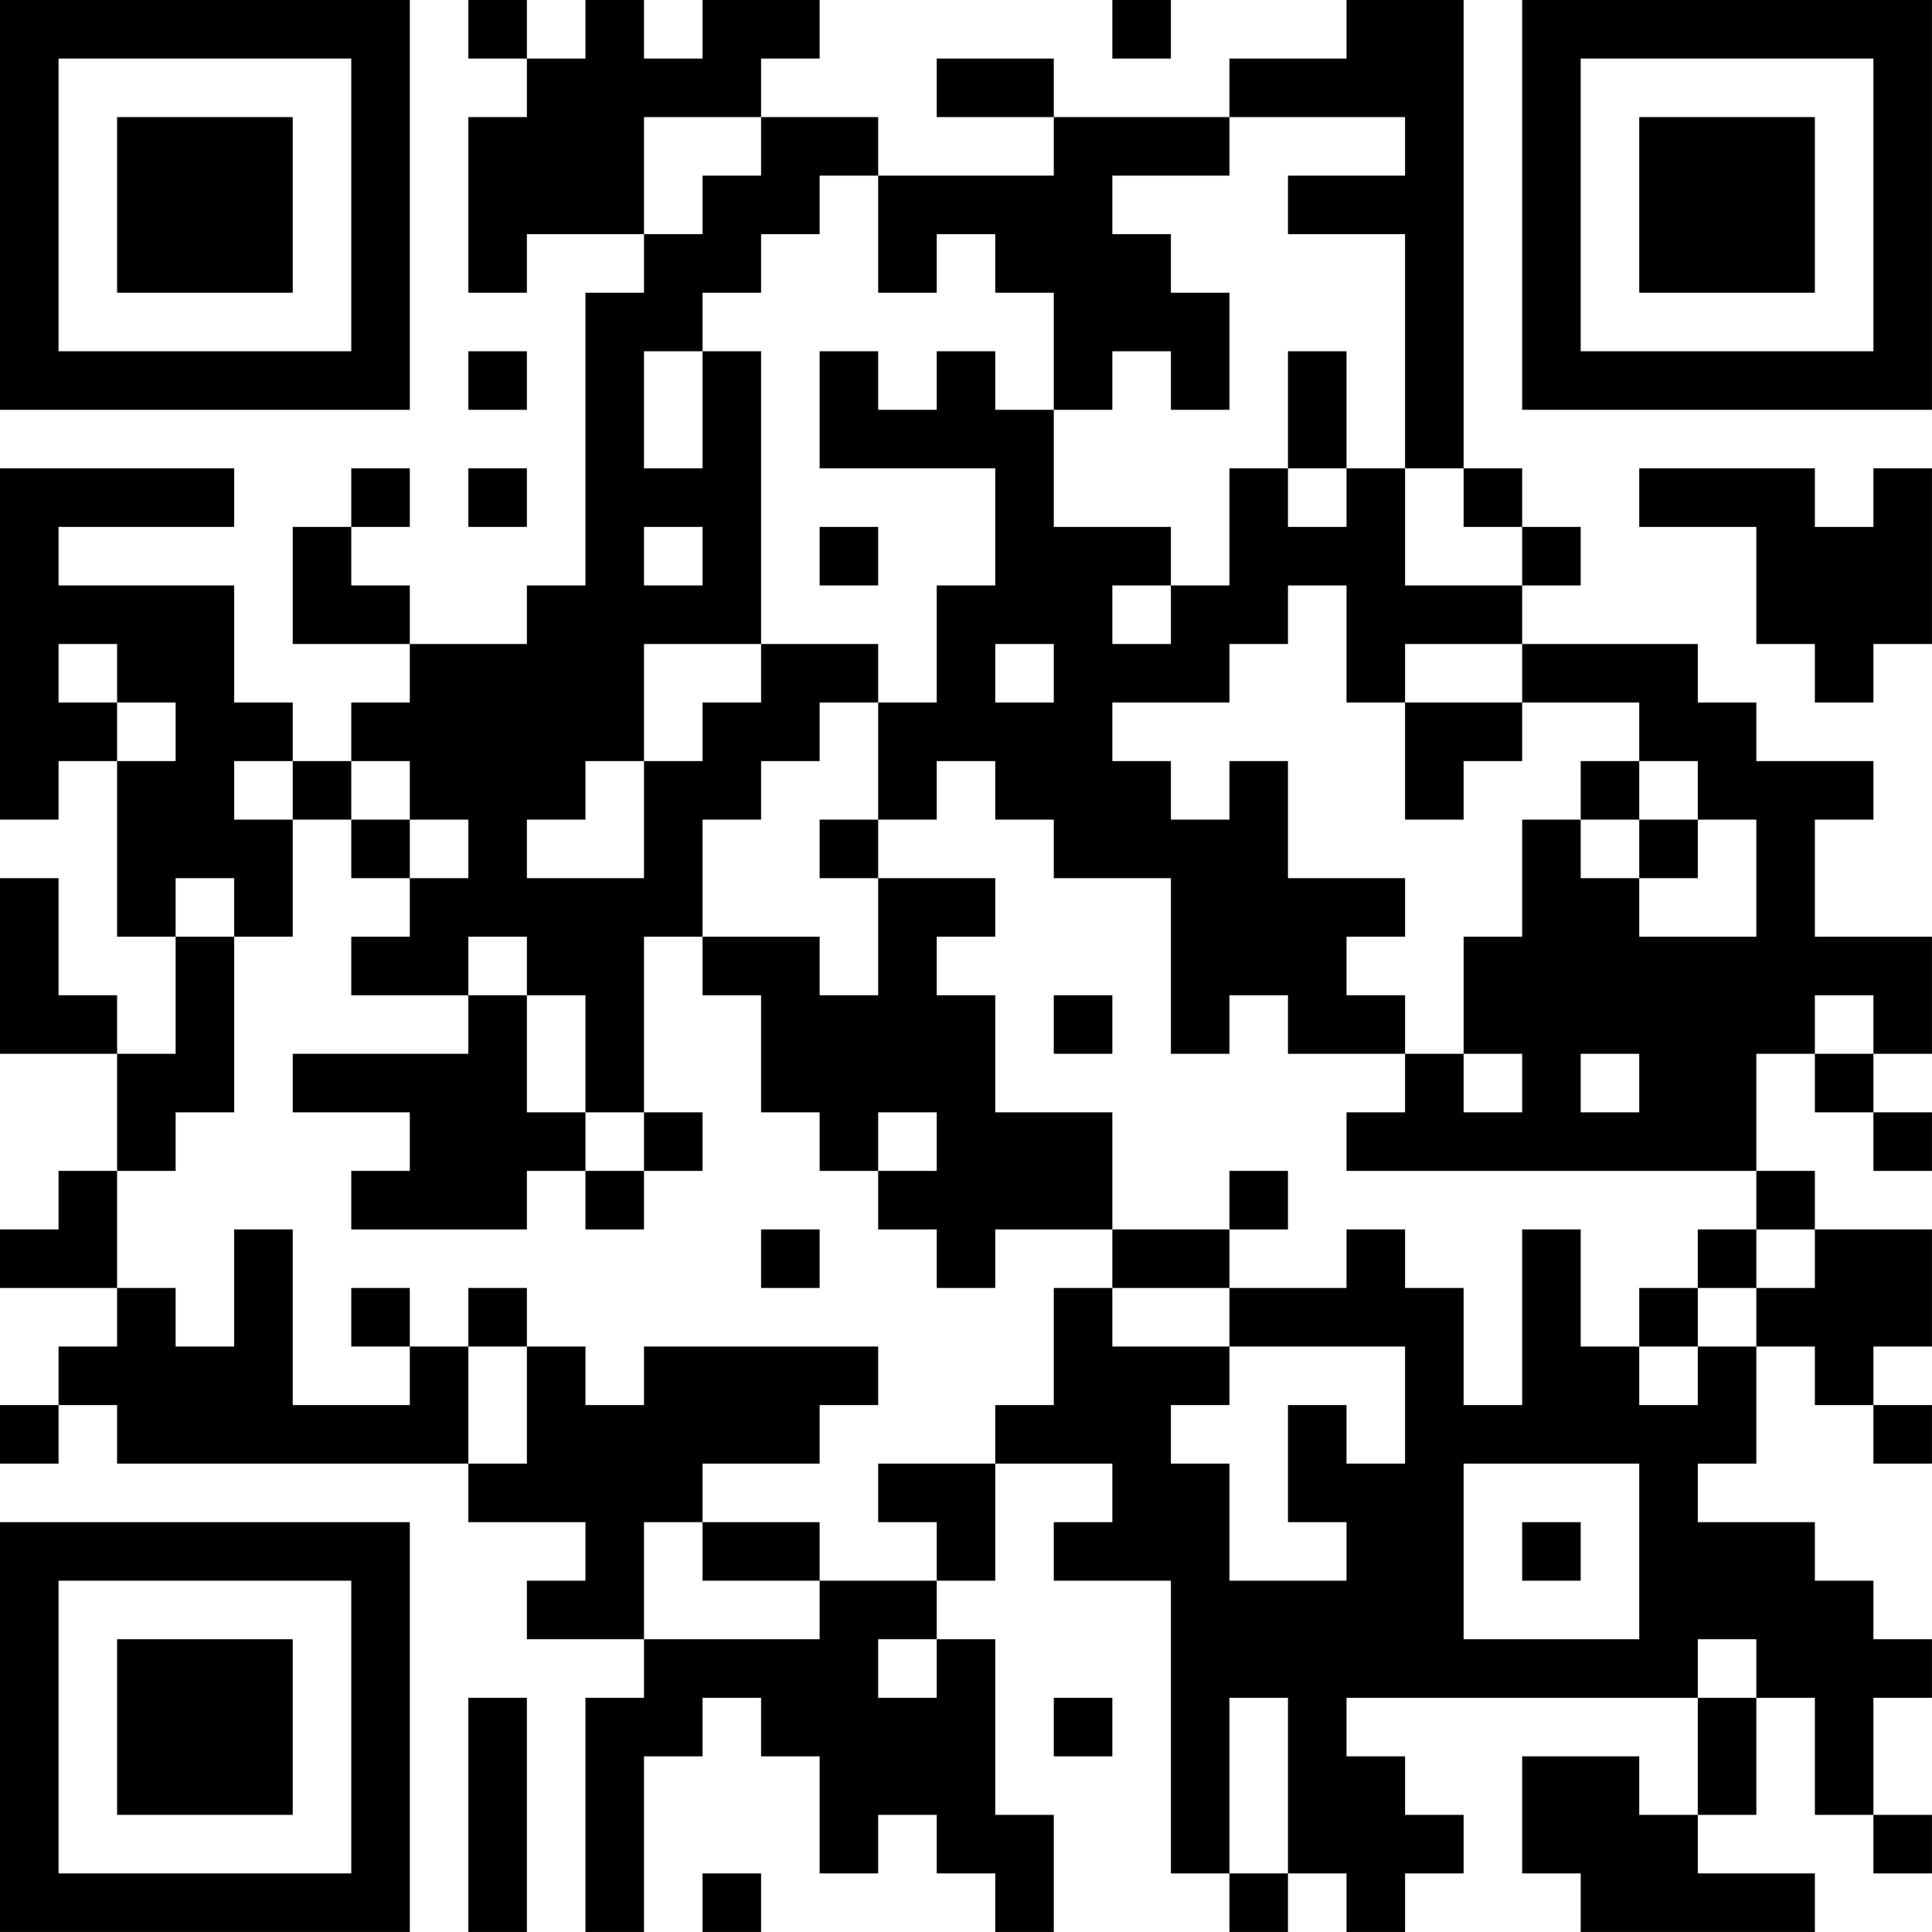 <?xml version="1.0" encoding="UTF-8"?>
<svg xmlns="http://www.w3.org/2000/svg" version="1.1" width="400" height="400" viewBox="0 0 400 400"><rect x="0" y="0" width="400" height="400" fill="#ffffff"/><g transform="scale(12.121)"><g transform="translate(0,0)"><path fill-rule="evenodd" d="M8 0L8 1L9 1L9 2L8 2L8 5L9 5L9 4L11 4L11 5L10 5L10 10L9 10L9 11L7 11L7 10L6 10L6 9L7 9L7 8L6 8L6 9L5 9L5 11L7 11L7 12L6 12L6 13L5 13L5 12L4 12L4 10L1 10L1 9L4 9L4 8L0 8L0 14L1 14L1 13L2 13L2 16L3 16L3 18L2 18L2 17L1 17L1 15L0 15L0 18L2 18L2 20L1 20L1 21L0 21L0 22L2 22L2 23L1 23L1 24L0 24L0 25L1 25L1 24L2 24L2 25L8 25L8 26L10 26L10 27L9 27L9 28L11 28L11 29L10 29L10 33L11 33L11 30L12 30L12 29L13 29L13 30L14 30L14 32L15 32L15 31L16 31L16 32L17 32L17 33L18 33L18 31L17 31L17 28L16 28L16 27L17 27L17 25L19 25L19 26L18 26L18 27L20 27L20 32L21 32L21 33L22 33L22 32L23 32L23 33L24 33L24 32L25 32L25 31L24 31L24 30L23 30L23 29L29 29L29 31L28 31L28 30L26 30L26 32L27 32L27 33L31 33L31 32L29 32L29 31L30 31L30 29L31 29L31 31L32 31L32 32L33 32L33 31L32 31L32 29L33 29L33 28L32 28L32 27L31 27L31 26L29 26L29 25L30 25L30 23L31 23L31 24L32 24L32 25L33 25L33 24L32 24L32 23L33 23L33 21L31 21L31 20L30 20L30 18L31 18L31 19L32 19L32 20L33 20L33 19L32 19L32 18L33 18L33 16L31 16L31 14L32 14L32 13L30 13L30 12L29 12L29 11L26 11L26 10L27 10L27 9L26 9L26 8L25 8L25 0L23 0L23 1L21 1L21 2L18 2L18 1L16 1L16 2L18 2L18 3L15 3L15 2L13 2L13 1L14 1L14 0L12 0L12 1L11 1L11 0L10 0L10 1L9 1L9 0ZM19 0L19 1L20 1L20 0ZM11 2L11 4L12 4L12 3L13 3L13 2ZM21 2L21 3L19 3L19 4L20 4L20 5L21 5L21 7L20 7L20 6L19 6L19 7L18 7L18 5L17 5L17 4L16 4L16 5L15 5L15 3L14 3L14 4L13 4L13 5L12 5L12 6L11 6L11 8L12 8L12 6L13 6L13 11L11 11L11 13L10 13L10 14L9 14L9 15L11 15L11 13L12 13L12 12L13 12L13 11L15 11L15 12L14 12L14 13L13 13L13 14L12 14L12 16L11 16L11 19L10 19L10 17L9 17L9 16L8 16L8 17L6 17L6 16L7 16L7 15L8 15L8 14L7 14L7 13L6 13L6 14L5 14L5 13L4 13L4 14L5 14L5 16L4 16L4 15L3 15L3 16L4 16L4 19L3 19L3 20L2 20L2 22L3 22L3 23L4 23L4 21L5 21L5 24L7 24L7 23L8 23L8 25L9 25L9 23L10 23L10 24L11 24L11 23L15 23L15 24L14 24L14 25L12 25L12 26L11 26L11 28L14 28L14 27L16 27L16 26L15 26L15 25L17 25L17 24L18 24L18 22L19 22L19 23L21 23L21 24L20 24L20 25L21 25L21 27L23 27L23 26L22 26L22 24L23 24L23 25L24 25L24 23L21 23L21 22L23 22L23 21L24 21L24 22L25 22L25 24L26 24L26 21L27 21L27 23L28 23L28 24L29 24L29 23L30 23L30 22L31 22L31 21L30 21L30 20L23 20L23 19L24 19L24 18L25 18L25 19L26 19L26 18L25 18L25 16L26 16L26 14L27 14L27 15L28 15L28 16L30 16L30 14L29 14L29 13L28 13L28 12L26 12L26 11L24 11L24 12L23 12L23 10L22 10L22 11L21 11L21 12L19 12L19 13L20 13L20 14L21 14L21 13L22 13L22 15L24 15L24 16L23 16L23 17L24 17L24 18L22 18L22 17L21 17L21 18L20 18L20 15L18 15L18 14L17 14L17 13L16 13L16 14L15 14L15 12L16 12L16 10L17 10L17 8L14 8L14 6L15 6L15 7L16 7L16 6L17 6L17 7L18 7L18 9L20 9L20 10L19 10L19 11L20 11L20 10L21 10L21 8L22 8L22 9L23 9L23 8L24 8L24 10L26 10L26 9L25 9L25 8L24 8L24 4L22 4L22 3L24 3L24 2ZM8 6L8 7L9 7L9 6ZM22 6L22 8L23 8L23 6ZM8 8L8 9L9 9L9 8ZM28 8L28 9L30 9L30 11L31 11L31 12L32 12L32 11L33 11L33 8L32 8L32 9L31 9L31 8ZM11 9L11 10L12 10L12 9ZM14 9L14 10L15 10L15 9ZM1 11L1 12L2 12L2 13L3 13L3 12L2 12L2 11ZM17 11L17 12L18 12L18 11ZM24 12L24 14L25 14L25 13L26 13L26 12ZM27 13L27 14L28 14L28 15L29 15L29 14L28 14L28 13ZM6 14L6 15L7 15L7 14ZM14 14L14 15L15 15L15 17L14 17L14 16L12 16L12 17L13 17L13 19L14 19L14 20L15 20L15 21L16 21L16 22L17 22L17 21L19 21L19 22L21 22L21 21L22 21L22 20L21 20L21 21L19 21L19 19L17 19L17 17L16 17L16 16L17 16L17 15L15 15L15 14ZM8 17L8 18L5 18L5 19L7 19L7 20L6 20L6 21L9 21L9 20L10 20L10 21L11 21L11 20L12 20L12 19L11 19L11 20L10 20L10 19L9 19L9 17ZM18 17L18 18L19 18L19 17ZM31 17L31 18L32 18L32 17ZM27 18L27 19L28 19L28 18ZM15 19L15 20L16 20L16 19ZM13 21L13 22L14 22L14 21ZM29 21L29 22L28 22L28 23L29 23L29 22L30 22L30 21ZM6 22L6 23L7 23L7 22ZM8 22L8 23L9 23L9 22ZM25 25L25 28L28 28L28 25ZM12 26L12 27L14 27L14 26ZM26 26L26 27L27 27L27 26ZM15 28L15 29L16 29L16 28ZM29 28L29 29L30 29L30 28ZM8 29L8 33L9 33L9 29ZM18 29L18 30L19 30L19 29ZM21 29L21 32L22 32L22 29ZM12 32L12 33L13 33L13 32ZM0 0L0 7L7 7L7 0ZM1 1L1 6L6 6L6 1ZM2 2L2 5L5 5L5 2ZM26 0L26 7L33 7L33 0ZM27 1L27 6L32 6L32 1ZM28 2L28 5L31 5L31 2ZM0 26L0 33L7 33L7 26ZM1 27L1 32L6 32L6 27ZM2 28L2 31L5 31L5 28Z" fill="#000000"/></g></g></svg>
